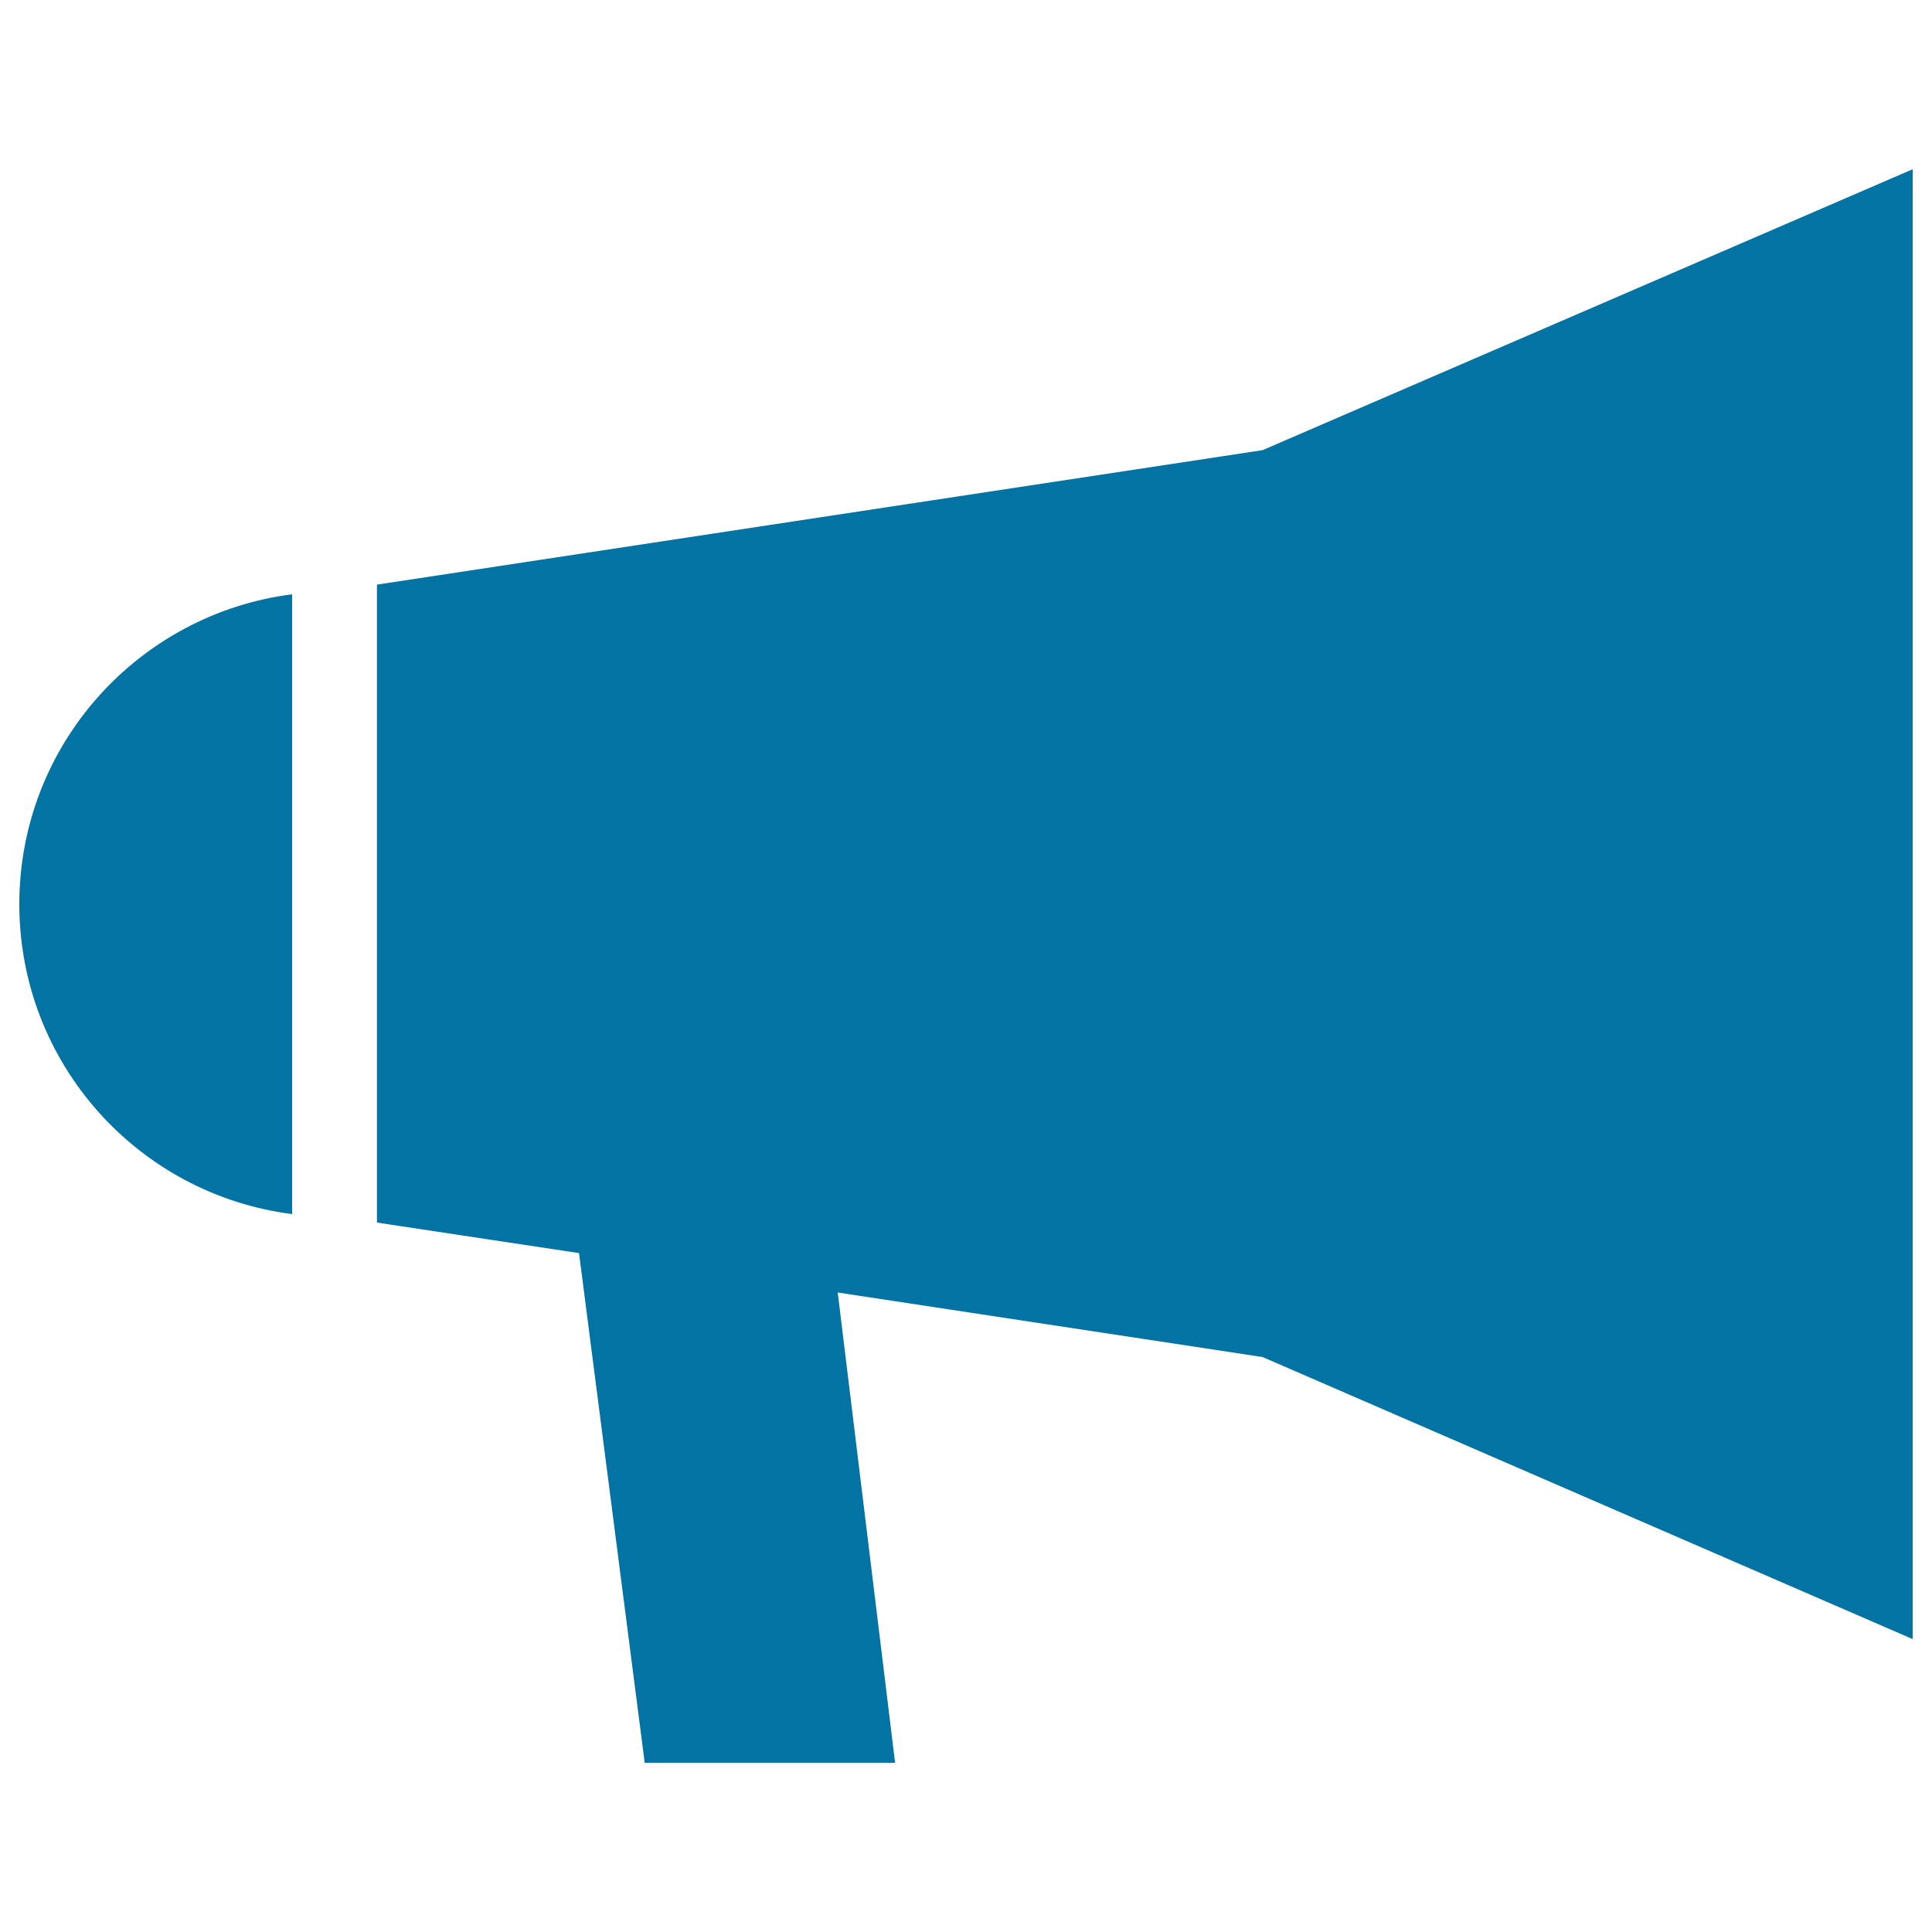 <svg xmlns="http://www.w3.org/2000/svg" viewBox="0 0 1000 1000" style="fill:#0273a2">
<title>Speaker Side View SVG icon</title>
<g><g><path d="M151.2,628.4V307.6C71.6,317.8,10,385.6,10,468C10,550.4,71.6,618.3,151.2,628.4z"/><polygon points="990,87.6 653.5,233 195.1,302.6 195.1,632.8 299.7,648.6 333.7,912.4 463.3,912.4 433.6,669 653.5,702.4 990,848.4 "/></g></g>
</svg>
